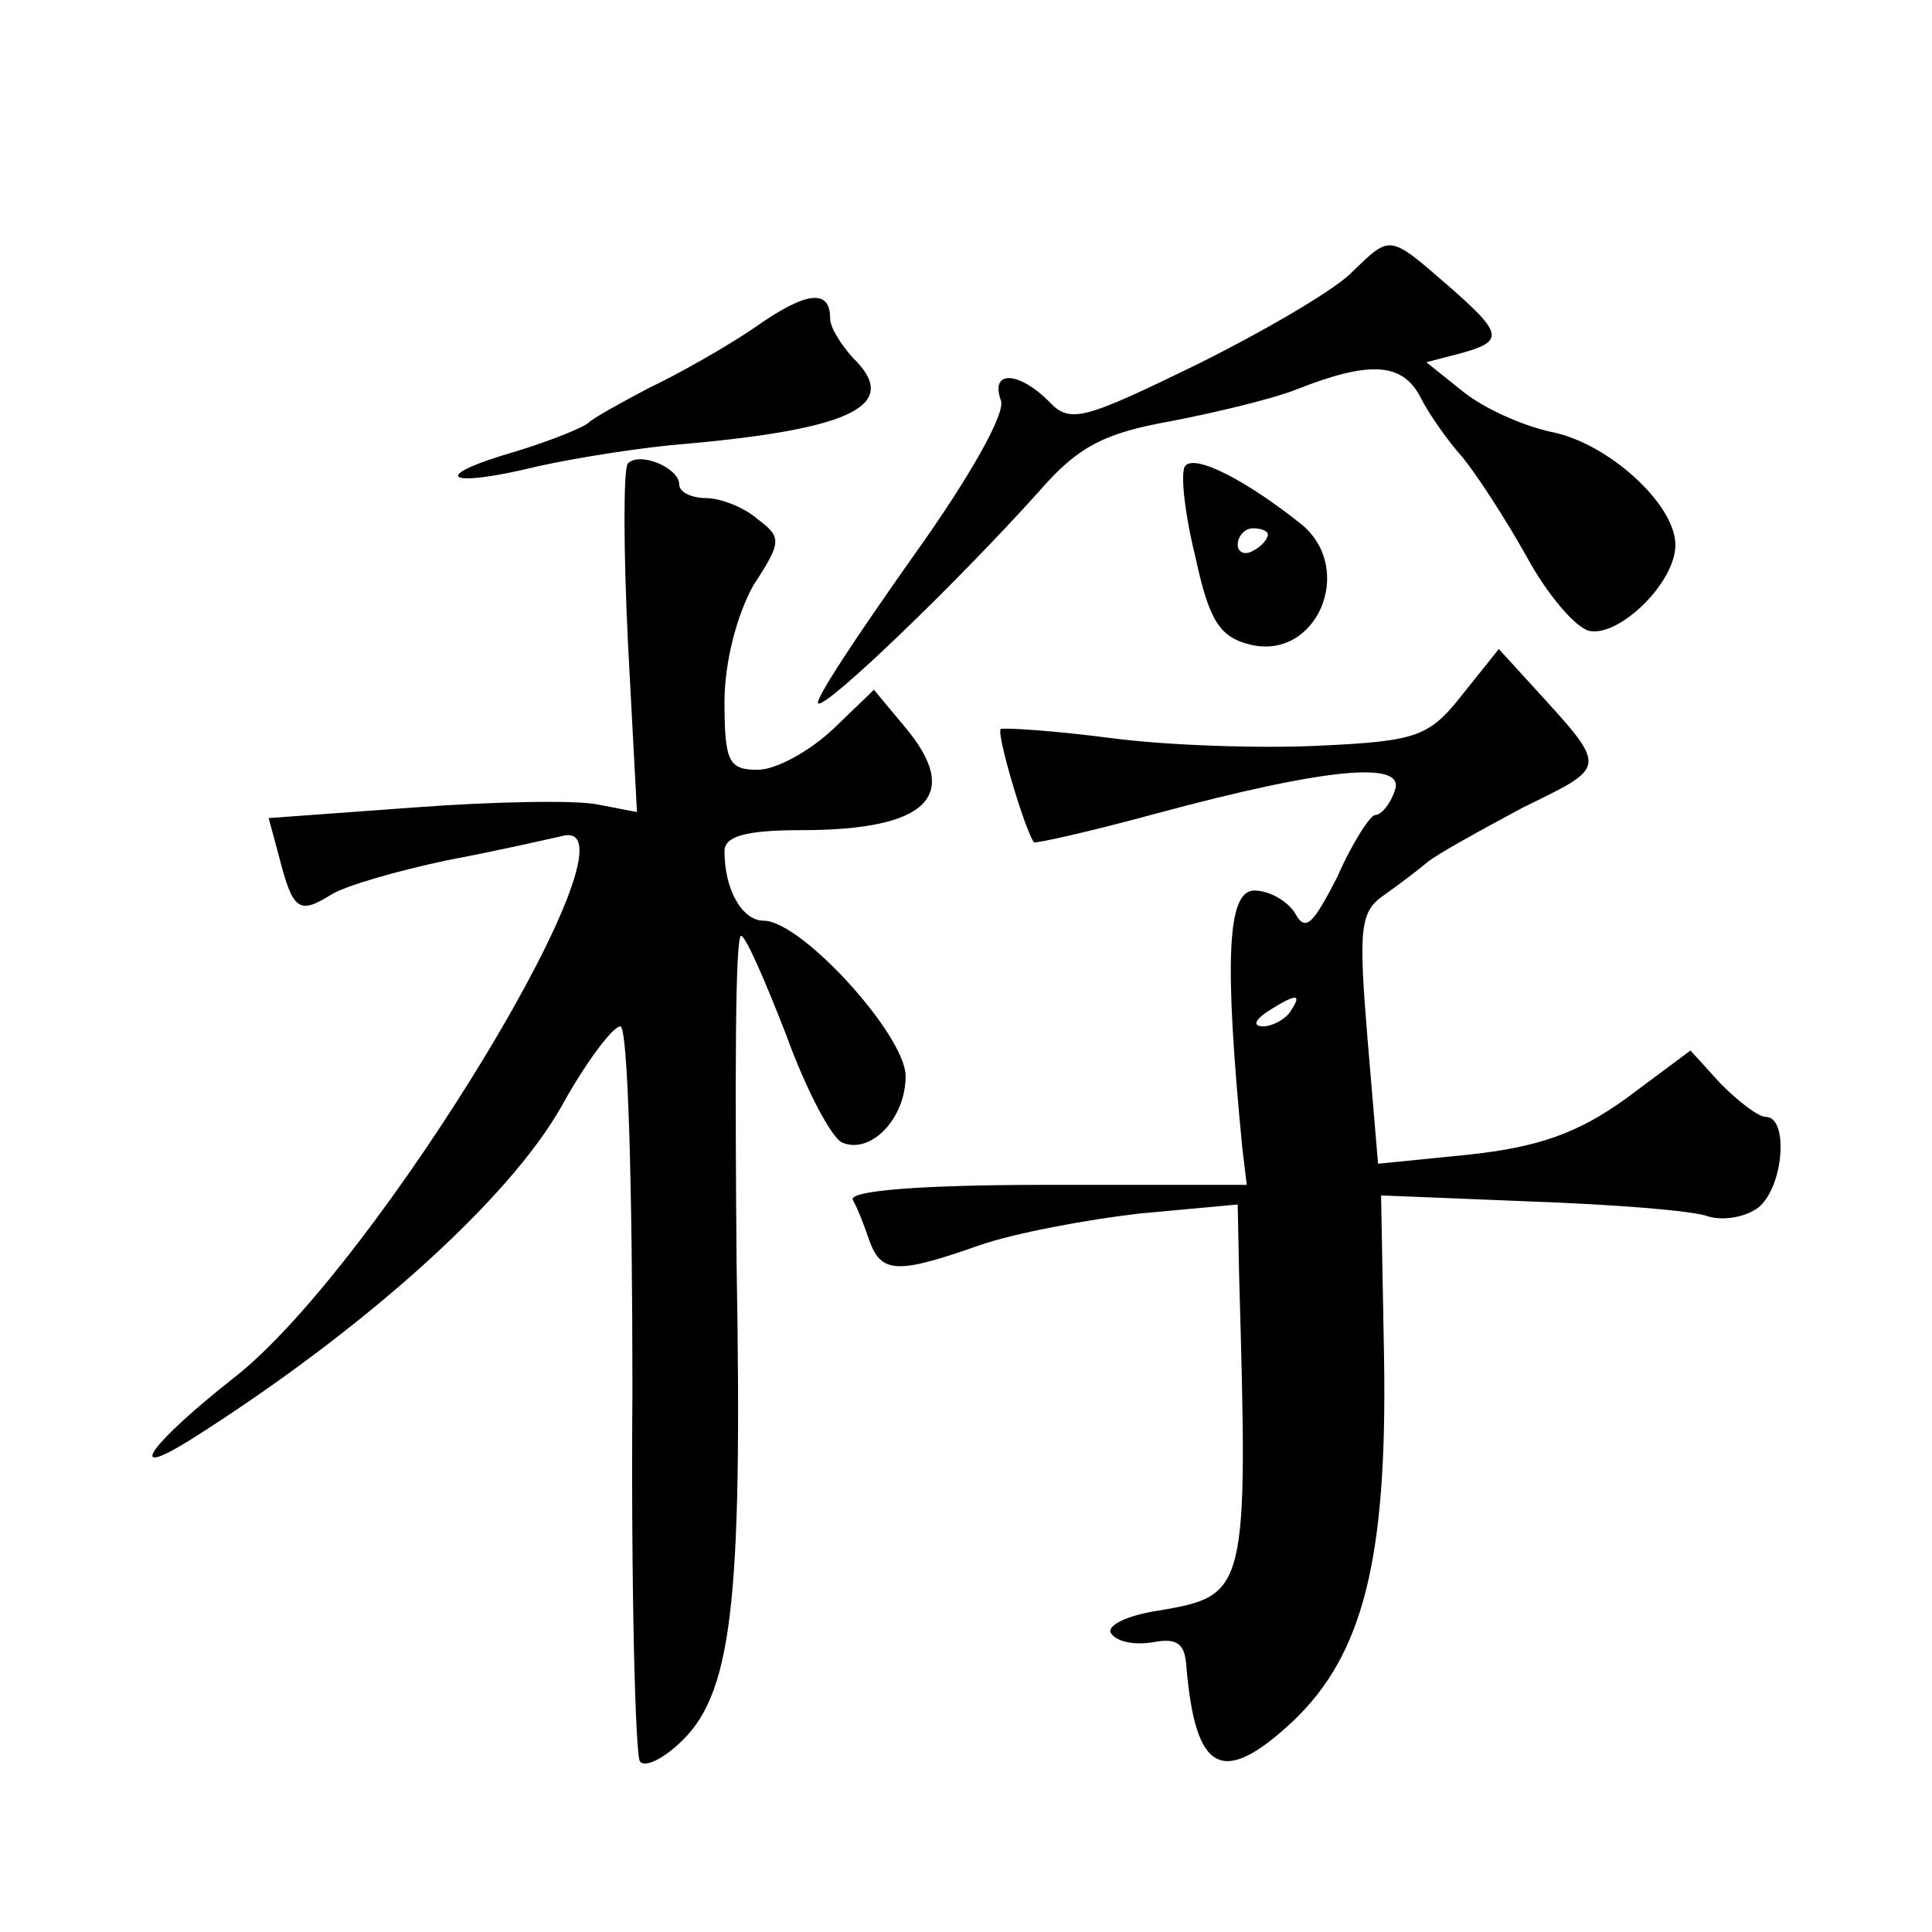 <?xml version="1.0" standalone="no"?>
<!DOCTYPE svg PUBLIC "-//W3C//DTD SVG 20010904//EN"
 "http://www.w3.org/TR/2001/REC-SVG-20010904/DTD/svg10.dtd">
<svg version="1.0" xmlns="http://www.w3.org/2000/svg"
 width="128pt" height="128pt" viewBox="0 0 128 128"
 preserveAspectRatio="xMidYMid meet">
<g transform="translate(0,128) scale(0.1,-0.1)"
fill="#0" stroke="none">
<path d="M896 1100 c-10 -11 -56 -38 -102 -61 -76 -37 -85 -40 -99 -25 -20 20 -39
21 -32 1 4 -8 -21 -52 -59 -105 -36 -51 -64 -93 -62 -96 5 -4 93 81 146 140 26
30 43 39 88 47 31 6 68 15 83 21 48 19 70 18 82 -5 6 -12 19 -30 28 -40 9 -11 28
-40 42 -65 14 -26 33 -48 42 -50 20 -4 57 32 57 57 0 27 -45 68 -83 75 -18 4 -43
15 -57 26 l-25 20 23 6 c29 8 28 13 -10 46 -38 33 -37 32 -62 8z M500 1063 c-19
-13 -51 -31 -70 -40 -19 -10 -37 -20 -40 -23 -3 -3 -25 -12 -48 -19 -59 -17 -47
-25 14 -10 27 6 72 13 99 15 111 10 142 26 110 57 -8 9 -15 20 -15 26 0 20 -16
18 -50 -6z M416 973 c-3 -3 -3 -56 0 -118 l6 -113 -26 5 c-14 3 -69 2 -122 -2 l-96
-7 7 -26 c9 -35 13 -38 34 -25 9 6 44 16 77 23 32 6 67 14 76 16 60 17 -121 -283
-216 -358 -56 -44 -75 -70 -30 -42 114 72 211 159 246 221 16 29 34 53 39 53 5
0 8 -105 8 -241 -1 -132 2 -243 5 -246 3 -4 14 1 25 11 36 32 43 91 39 319 -1 120
-1 217 3 217 3 0 16 -30 30 -66 13 -36 30 -68 37 -71 19 -8 42 16 42 44 0 27 -69
103 -94 103 -14 0 -26 20 -26 46 0 10 14 14 51 14 84 0 107 23 68 69 l-20 24 -27
-26 c-16 -15 -38 -27 -50 -27 -19 0 -22 5 -22 45 0 26 8 57 19 77 19 29 19 32 3
44 -9 8 -25 14 -34 14 -10 0 -18 4 -18 9 0 11 -26 22 -34 14z M785 971 c-3 -5 0
-32 7 -60 9 -42 16 -53 36 -58 44 -11 70 49 35 79 -36 29 -72 48 -78 39z m55 -45
c0 -3 -4 -8 -10 -11 -5 -3 -10 -1 -10 4 0 6 5 11 10 11 6 0 10 -2 10 -4z M969 820
c-22 -28 -30 -31 -94 -34 -38 -2 -101 0 -139 5 -38 5 -71 7 -73 6 -3 -3 16 -67
22 -75 1 -1 37 7 81 19 115 31 166 35 158 15 -3 -9 -9 -16 -13 -16 -3 0 -15 -18
-25 -41 -16 -31 -21 -37 -28 -24 -5 8 -17 15 -27 15 -18 0 -20 -46 -8 -170 l3 -25
-133 0 c-85 0 -131 -4 -128 -10 3 -5 8 -18 11 -27 8 -22 19 -22 73 -3 23 8 71 17
106 21 l65 6 1 -49 c6 -208 5 -210 -53 -220 -21 -3 -35 -10 -32 -15 4 -6 16 -8
28 -6 16 3 21 -1 22 -16 6 -71 24 -80 71 -36 46 44 62 107 60 239 l-2 109 99 -4
c55 -2 108 -6 118 -10 11 -3 25 0 33 6 17 14 20 60 5 60 -5 0 -18 10 -30 22 l-20
22 -43 -32 c-32 -23 -58 -32 -104 -37 l-60 -6 -7 83 c-6 73 -5 84 11 95 10 7 23
17 29 22 6 5 35 21 63 36 57 28 57 25 5 82 l-21 23 -24 -30z m-114 -210 c-3 -5
-12 -10 -18 -10 -7 0 -6 4 3 10 19 12 23 12 15 0z"/>
</g>
</svg>
